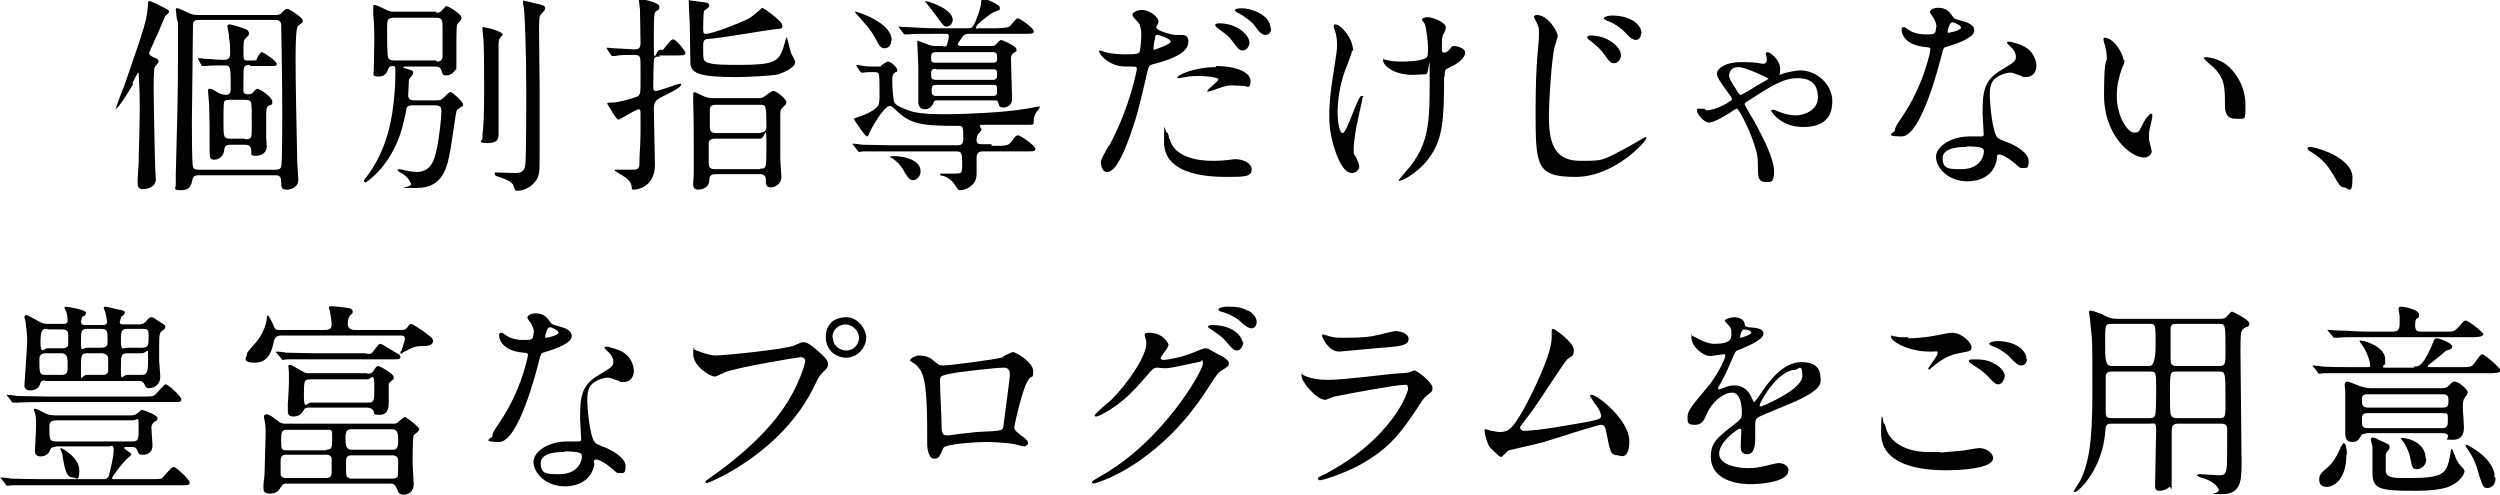 <?xml version="1.0" encoding="UTF-8"?>
<svg xmlns="http://www.w3.org/2000/svg" version="1.1" viewBox="0 0 450.8 89.2">
  <!-- Generator: Adobe Illustrator 28.7.1, SVG Export Plug-In . SVG Version: 1.2.0 Build 142)  -->
  <g>
    <g id="_レイヤー_1" data-name="レイヤー_1">
      <g>
        <path d="M24,15.2c-.9,1.5-2.7,4.4-3.1,4.4s0,0,0-.1,1.2-3.4,1.5-4c3.9-11.3,4.1-11.9,4.3-14.9,0-.3,0-.4.3-.4s2.6,1.2,3,1.4c.3.2.5.3.5.5s-.6.7-.7.8c-.3.6-1.5,3.6-1.8,4.1-.3.8-1.1,2.3-1.1,2.6s.4.6,1,.8c.6.2.7.5.7.7s-.6.8-.7,1c-.2.4-.2,3.4-.2,4.1s.2,12.5.3,14.5c0,.3.1,1.4.1,1.6,0,1.6-1.8,1.8-2.3,1.8-.9,0-1-.5-1-1.3s.2-2.9.2-3.4c0-2,.2-6.1.2-10s-.2-5.7-.2-6.1,0-.2-.2-.1c-.2.5-.8,1.4-.9,1.8ZM35.9,31.6c-.9,0-1.1.3-1.2.8-.2.9-.4,1.9-2,1.9s-1-.2-1-1.2,0-1.4,0-1.7c.2-7.5.4-14.1.4-21.9s0-5.1-.2-6c0-.3-.2-1.5-.2-1.8s.1-.2.3-.2c.4,0,2,.9,2.4,1,.6.2.9.2,1.4.2h13.8c.8,0,.9-.1,1.3-.5,0,0,.5-.6.9-.6s2.8,1.6,2.8,2.1,0,.3-.2.4c0,.1-.6.5-.7.6-.4.5-.4,4.8-.4,5.8,0,5.5.2,13.3.3,18.8,0,.5.2,2.6.2,3.1,0,1.3-1.2,1.8-2.1,1.8s-1-.3-1-1.5-.8-1.1-1.2-1.1h-13.6ZM49.6,30.6c.4,0,.9,0,1.1-.5.2-.5.2-8.9.2-9.7,0-6.2-.2-15.8-.2-16-.1-.8-.7-.8-1.1-.8h-13.6c-.6,0-1.1,0-1.2.7,0,.2-.2,16.4-.2,17.7s0,7.6.2,8.1c.2.5.6.5,1.1.5h13.8ZM45.1,11.7c-1.2,0-1.2.3-1.2,2.3v2.5c0,.2.2.5.8.5s.6-.1.9-.3c.2-.3.6-.7.8-.7.4,0,2.7,1.5,2.7,2.3s0,.4-.7.8c-.4.3-.4.5-.4,2.6s0,2.3,0,3.2c0,.2.1,1.2.1,1.5,0,1.1-.9,1.7-2,1.7s-.7-.4-.8-1.1c-.1-.8-.6-.9-1.2-.9h-2.5c-1.1,0-1.1.5-1.2,1.1-.2,1.5-1.6,1.6-1.7,1.6-.9,0-.9-.4-.9-1.7,0-2.4,0-6.2-.1-8.4,0-.4-.2-2.1-.2-2.3s0-.4.3-.4.4,0,1.5.7c.3.2.9.4,1.5.4s.8-.5.8-.9c0-4.1,0-4.4-1-4.4-1.8,0-2.8,0-3.5.1,0,0-.5,0-.6,0-.1,0-.2,0-.2-.2l-.5-.9q-.1-.2-.1-.3c0,0,0,0,0,0,.2,0,.8,0,1,.1.9,0,2.8.2,3.6.2s1.2-.3,1.2-1.1,0-2-.2-2.9c0-.9-.3-1.8-.3-2.1s.4-.3.5-.3,2.3.6,2.6.8c.3,0,.8.4.8.8s-.3.6-.6.9c-.4.4-.4.6-.4,2.4s0,1.6,1.3,1.6.9,0,1.1-.3c.1-.2.6-1.2.9-1.2s2.7,1.6,2.7,2.1-.5.4-1.4.4h-3.4ZM44.2,25.1c1.2,0,1.2-.2,1.2-2.2s0-3.9-.1-4.3c-.1-.6-.7-.6-1.2-.6h-2.6c-.4,0-1,0-1.1.4-.1.4-.1,2-.1,3.6,0,2.7,0,3,1.2,3h2.6Z"/>
        <path d="M78.6,2.3c.3,0,.7,0,1-.3.3-.4.8-.9.9-.9.4,0,2.7,1.5,2.7,2s0,.2,0,.3c0,.2-.6.8-.7.9-.2.4-.2.9-.2,5.3s0,2.6-.2,3c-.2.4-.8,1-1.6,1s-.7-.4-.9-.9c-.2-.6-.7-.7-1.1-.7h-5.5c0,0-.3,0-.3.1s.2.2.3.2c1.3.4,1.5.4,1.5.8s-.2.5-.6,1c-.2.2-.2.6-.2,1.1s-.1,1.7-.1,2c0,.9.8.9,1.2.9h3.8c.7,0,.9,0,1.5-.6.9-.9,1-.9,1.2-.9s2.2,1.7,2.2,2.2,0,.3-.2.4c-.1,0-.8.6-.9.6-.2.2-.9,5.7-1.1,6.7-.6,3.6-1.3,7.4-6.2,7.4s-.6,0-1-.8c-.4-.8-.6-1.2-1.7-1.9-.2,0-.7-.4-.7-.5s0-.2.3-.2.8.2,1,.2c.7.2,1.7.3,2.2.3,2.7,0,3.2-2.6,3.5-3.9.5-2,.9-6.1.9-7s-.3-1.1-1.2-1.1h-4c-.4,0-.9,0-1.1.5,0,.2-.3,1.7-.4,2-1.7,8.2-6.9,11.4-7,11.4s-.3-.2-.3-.3.3-.5.4-.6c1.3-1.6,2.5-3.8,3.3-6,1.9-5,2-11.4,2-12.7s0-1.4-.5-1.4-.6.2-.8.5c-.2.5-.4,1.4-1.7,1.4s-.9-.4-.9-1.2.1-4.4.1-5.3,0-3.1-.2-4.7c0-.2,0-1,0-1.2,0-.3,0-.5.2-.5.4,0,1.3.5,1.4.5,1.2.6,1.3.7,2.1.7h7.7ZM78.7,11.1c.4,0,1,0,1.1-.8,0-.5,0-4.3,0-5.1,0-1.5,0-2-1.1-2h-7.7c-1.2,0-1.2.5-1.2,2.1s0,4.7.2,5.1c.2.5.8.5,1.1.5h7.6ZM90.7,6c0,.2,0,.3-.5.8-.2.3-.3.5-.3,1.2v16c0,.9,0,1.8-2,1.8s-.9-.5-.9-.8,0-1.3.1-1.5c.2-2.6.2-5.8.2-7.3,0-3.4,0-8.9-.2-9.8,0-.2-.1-1-.1-1.2s0-.3,0-.3c.2-.1,3.6.7,3.6,1.3ZM97,.7c1.1.3,1.3.4,1.3.8s-.4.7-.5.8c-.5.5-.6.5-.6,3s.1,8.7.1,10.1,0,6.9,0,8.1c0,.8,0,4.4,0,5.1,0,2.6,0,3.4-1.2,4.6-1.2,1.1-2.4,1.2-2.7,1.2-.6,0-.6-.2-.8-.9-.2-.8-2-1.4-2.9-1.7-.2,0-.5-.2-.5-.5s.3-.2.4-.2c.3,0,2.8.1,3.3.1,1.2,0,1.6-.4,1.8-1.3.2-.8.2-11.8.2-13.3,0-7.6-.3-14.1-.4-15,0-.2-.2-.9-.2-1.1s0-.3.1-.4c.1,0,2.1.5,2.5.6Z"/>
        <path d="M119,10.2c-.6,0-.8,0-1,.3-.2.3-.2,4.8-.2,5.1,0,.5,0,.8.5.8.6,0,3.9-1.3,4.3-1.3s.2,0,.2.2c0,.5-2.1,1.5-3.7,2.3-.7.4-1.2.7-1.2,2.1s.2,8.7.2,10c0,4.1-3.3,4.5-3.8,4.5s-.3-.2-.4-.6c-.2-1-.9-1.5-1.9-2.1,0,0-1.2-.7-1.2-.8,0-.1.3-.1.3-.1,1,0,2.9,0,3.1,0,.8,0,1.1-.3,1.1-1.1,0-1.8.2-3.4.2-5.7s0-3.1,0-3.5c0-.4-.1-.6-.3-.6-.5,0-3.5,1.9-3.7,1.9-.2,0-.8-.9-1.1-1.4,0-.1-.9-1.4-.9-1.5,0-.2.1-.2.9-.2,1.1,0,3.8-.8,4.3-1,.6-.2.8-.5.8-1.9s0-3.1,0-3.6c0-1.8,0-2.1-1.2-2.1s-2.6,0-3.4.2c0,0-.4,0-.5,0-.1,0-.2-.1-.3-.3l-.6-.9q-.1-.2-.1-.2c0,0,0-.1.1-.1s1,.1,1.1.1c.3,0,3.4.2,3.7.2.6,0,1.2,0,1.2-1.1s-.1-5.9-.1-6.1c0-.3-.2-1.4-.2-1.6s0-.3.2-.3,3.5.6,3.5,1.4-.6.7-.7.9c-.3.6-.3,1.2-.3,5.7s.3,1.2,1.1,1.2.5,0,1.1-.7c.9-1.1,1-1.2,1.3-1.2.5,0,2.2,2.1,2.2,2.4,0,.5-.3.5-1.7.5h-3.1ZM141.1,4.7c0,.5-.4.5-1.6.6-1.7.2-9.7,1.6-11.6,1.7-1.1,0-1.1.5-1.1,1.4,0,2.3,0,2.5.6,2.8.9.5,3.3.5,6.1.5,5.8,0,6.7-.6,7.5-2.4.2-.4.8-2.6.8-2.6.2,0,.7,2.6.9,3,.1.2.7,1.2.7,1.5,0,.9-1.8,1.8-3.1,2.2-1.1.3-6,.5-7.4.5-6.6,0-8.2-.6-8.4-2.4,0-.6-.1-3.9-.1-5.8s-.2-4.4-.2-5.3,0-.3.3-.3c.5,0,2.1.3,2.4.3.5,0,1,.2,1,.6s-.8.8-.9.9c-.2.3-.2,2.6-.2,3.1,0,.9,0,1.1.5,1.1,1.1,0,5.8-1.8,7.8-2.8.4-.2,2.3-1.8,2.3-1.9.3,0,3.6,2.4,3.6,3ZM129,31.4c-1,0-1.1.6-1.1,1.1,0,1.1-1,1.7-2,1.7s-.9-.9-.9-1.2.1-1.4.1-1.7c0-1.4,0-2.5,0-4.1,0-2.8,0-5.8-.1-8.6,0-.2,0-1.2,0-1.4s0-.6.2-.6,1.5.7,1.8.8c.5.2,1.1.3,1.6.3h8.2c.2,0,.5,0,.9-.2.3-.2,1.4-1.1,1.7-1.1.7,0,2.4,1.5,2.4,2s-.2.5-.6.9c-.6.6-.5.8-.5,2.6,0,4.3,0,5.7,0,6.7,0,.3.2,3.2.2,3.3,0,1.4-1.3,1.9-1.9,1.9-.9,0-.9-.7-.9-1.2s0-1.2-1.1-1.2h-8.1ZM137.1,23.9c.6,0,1.1-.2,1.1-1,0-4-.1-4-1.1-4h-8.1c-.6,0-.9.2-1,.7,0,0,0,3.1,0,3.4,0,.6.3,1,1.1,1h8.2ZM137.1,30.4c1.1,0,1.1,0,1.1-4.3s-.2-1.1-1.1-1.1h-8.2c-1,0-1.1.6-1.1.7v3.7c0,.5,0,1.1,1.1,1.1h8.2Z"/>
        <path d="M178.8,26.3c2.7,0,3,0,3.6-.8.7-.9.8-1.1,1.2-1.1s3.1,1.9,3.1,2.4-.2.5-2,.5h-7.5c-1.1,0-1.1.8-1.1,1.2s0,2.3,0,2.7c0,1-.2,1.7-1.1,2.4-.6.5-1.4.7-1.8.7s-.4,0-1.1-1.1c-.6-.9-1.6-1.4-2.1-1.5-.2,0-.5-.1-.5-.2,0-.2.2-.2.3-.2.3,0,1.8,0,2.2,0,1.3,0,1.5,0,1.5-1.3,0-2.3,0-2.7-1.1-2.7h-12c-3.3,0-4.4,0-4.7,0-.2,0-.7.1-.8.1s-.2-.1-.3-.3l-.7-.9c-.2-.2-.2-.2-.2-.2,0,0,0-.1.2-.1.3,0,1.4.2,1.7.2,1.8,0,3.4.1,5.2.1h11.9c.8,0,1-.4,1-1.1,0-2.1,0-2.4-.8-2.4-6.9,0-8.8-.3-11.5-3q-.6-.6-.9-.6c-1.2,0-3.6,4.5-3.7,4.8-.2.5-.2.7-.5.7s-2.3-3-2.3-3.1c0-.2.2-.2.7-.4,1.2-.3,3.2-1.3,3.6-2,.3-.4.3-1.4.3-2s0-3.5-.1-3.6c-.1-.5-.4-.5-1-.5s-1.2,0-1.8.1c0,0-.3,0-.3,0-.1,0-.2-.1-.3-.2l-.6-.9c0,0-.1-.2-.1-.3s0,0,0,0c.1,0,.7.1.8.1.9.2,1.6.2,2.9.2s.5,0,.8-.2c.2-.1,1-.7,1.2-.7.6,0,1.7,1.1,1.7,1.5s0,.3-.3.4c-.5.3-.6.6-.6,1.5s.1,3.5.4,4c.2.3.4.6,2,1.2,1.1.5,2.6.9,7,.9s11.3-.4,14.1-.9c.5,0,2.7-.5,2.9-.5s.2,0,.2.1c0,.2-.5.8-.6.9-.3.4-.5,1.1-.5,1.5,0,.8,0,.8-.9.8-3.3,0-7.3,0-8.1,0-.6,0-.7,0-.7.2s.3.6.3.7-.6.8-.7.9c-.1.2-.2.6-.2.9,0,.6.2.8.9.8h1.8ZM160.7,7.3c0,1.4-1.1,1.4-1.2,1.4-.7,0-1-.5-1.6-1.7-.9-1.7-1.9-2.7-3.4-4.4-.3-.3-.3-.4-.3-.5s0,0,.1,0c.2,0,6.5,1.9,6.5,5.2ZM166,30.9c0,1.1-.9,1.6-1.4,1.6s-.9-.5-1.4-1.3c-.8-1.6-1.8-2.3-2.2-2.6,0,0-.5-.2-.5-.3s0,0,.1-.1c.8-.2,5.4.1,5.4,2.7ZM170.1,8.4c.3,0,.6,0,.7-.4.1-.4.3-1.1.3-1.4,0-.5-.3-.5-.6-.5h-1.7c-3.3,0-4.4,0-4.8.1-.1,0-.7,0-.8,0s-.2,0-.3-.2l-.7-.9c0-.1-.2-.2-.2-.3s0,0,.1,0c.3,0,1.4.1,1.7.1,1.8.1,3.4.2,5.2.2h5.4c1,0,1.1,0,2.2-3.1.2-.7.3-1.2.3-1.4,0-.5.1-.8.5-.8s2.9,1,2.9,1.6-.1.3-1.1.8c-.5.2-3.2,2.2-3.2,2.7s.2.2.5.2h2.4c.8,0,2.7,0,3.1-.3.3-.2,1.2-1.5,1.5-1.5.5,0,2.9,1.8,2.9,2.3s-.2.5-2,.5h-9.7c-.3,0-.7,0-1,.4-.2.2-1,1.3-1,1.5s.2.3.7.3h5.4c.3,0,.5,0,.7-.2.2-.2.8-.9,1-.9s2.8,1.1,2.8,1.7-.1.3-.6.7c-.3.3-.4.5-.4,1,0,1.1.2,6.2.2,7.2,0,1.5-1.4,1.6-1.5,1.6-.5,0-.9-.2-.9-.6-.2-.7-.3-.7-.9-.7h-10.1c-.5,0-.6,0-.8.5-.3.7-.8,1.1-1.6,1.1s-1.1-.7-1.1-1.2v-6.5c0-.7-.2-3.9-.2-4.4s0-.2.2-.2,1.6.6,1.9.7c.3.1.7.2,1.1.2h1.5ZM171.8,3.5c0,.8-.6,1.3-1.1,1.3s-.6-.2-2-2.1c-.2-.3-.9-1.2-1.7-2.2-.2-.2-.2-.3-.2-.3s0,0,.1,0c.9.1,4.9,1.5,4.9,3.4ZM179,11.3c.8,0,.8-.3.8-.9s0-1-.8-1h-10.2c-.8,0-.9.3-.9,1s0,.9.9.9h10.2ZM168.8,12.4c-.9,0-.9.4-.9,1s0,1,.9,1h10.2c.8,0,.8-.4.8-1.2s-.5-.7-.8-.7h-10.2ZM179,17.3c.8,0,.8-.3.8-1.1s-.1-.9-.8-.9h-10.1c-.9,0-.9.4-.9,1s0,1,.9,1h10.1Z"/>
        <path d="M200,26.3c3.9-7.3,5-13.8,5-13.9,0-.4-.2-.4-1.4-.4s-2.1,0-3.4-.7c-1.2-.6-2-1.7-2-2s.1-.2.2-.2c.2,0,.7.3.9.3.6.2,2.1.4,3.4.4s2.4,0,2.7-.3c.3-.3.4-2.8.4-3.1s0-1.6-.5-2.3c-.2-.2-1.1-1.1-1.1-1.4,0-.4.7-.9,1.7-.9,1.7,0,3,1.5,3,2s-.4.9-.4,1.1c0,.7,3,1.4,3.4,1.4s1,0,1.2,0c.3,0,1.2,0,1.2,1.2,0,2.1-3.2,3.2-5.7,3.9-1.3.3-1.4.4-1.6,1.1-1.9,8.2-2,8.3-2.8,10.7-2.6,7.8-4,7.8-4.7,7.8s-1-1.2-1-1.7.2-.8,1.4-3ZM208,9c.2,0,3.1-1,3.1-1.5s-2-1.2-2.4-1.2-.3,0-.4.5c-.2.8-.2.9-.3,1.8,0,.3,0,.5.2.5ZM210.9,25c.8,3.3,4.9,4,7.7,4s3.5-.3,4.1-.3c1.3,0,3,.6,3,1.9s-1.4,1.3-4.6,1.3c-6.1,0-11.2-1.5-11.2-6.3s.2-1.7.5-1.7.4.9.4,1.1ZM219.2,11.9c3.6,0,6.3,1.1,6.3,2.7s-.8.9-1.1.9-1.8-.1-2.1-.1c-.7,0-1.2,0-2.8.6-.9.3-1.3.5-1.6.5s-.2,0-.2-.1c0-.3,2-1.7,2-2.1s-2.7-.6-3.2-.6c-.8,0-1.8,0-2.7.2-.2,0-1.1.2-1.2.2s-.3,0-.3,0c-.3-.5,3-2,7-2ZM225.3,7.7c0,.6-.5,1.4-1.2,1.4s-.8-.3-1.9-1.7c-.6-.9-1-1.1-2.6-2.3-.2-.1-.5-.5-.5-.6s.3-.3.7-.3c3.4,0,5.5,2.2,5.5,3.5ZM229.2,5.2c0,.5-.3,1.1-1,1.1s-1.3-.7-1.9-1.6c-.5-.7-1.9-1.8-3.1-2.4-.4-.2-.5-.3-.5-.5,0-.3.9-.3,1.4-.3,1.3,0,5,1.1,5,3.6Z"/>
        <path d="M243.8,9.1c0,.6-1.2,3.4-1.4,4-.8,2.4-1.2,5-1.2,7.1s.4,3.8.9,3.8c.8,0,2.7-6.7,3.4-6.7s.2.2.2.3c0,.3-.8,3.6-.9,4.3-.2.7-.7,3.5-.7,4.9s0,.8.5,1.7c0,.2.5,1,.5,1.5s-.5,1.2-1.3,1.2c-1.4,0-2.4-2.1-3.1-4.2-1-3-1-5.2-1-6.3s0-3.1.9-8.5c.4-2.6.5-3.3.5-4.1s-.1-1.8-.4-2.6-.2-.6-.2-.8,0-.3.3-.3c1,0,3.2,2.5,3.2,4.8ZM260.4,13.9c0,7.8-.3,10.9-2.3,14-2,3.1-5.2,4.7-5.7,4.7s-.2,0-.2-.1,1.8-2.1,2.1-2.5c3.3-4.3,3.5-7.9,3.5-15.1s0-1.5-.7-1.5-2,.1-2.3.1c-3.7,0-5.4-1.8-5.4-2.6s0-.2.1-.2c.2,0,.6.2.9.2.9.2,1.9.2,2.4.2s3.4,0,4.4-.7c.2-.2.3-.3.3-1.6s-.3-3.8-.6-4.5c0-.1-.5-.6-.5-.8,0-.2.5-.4,1-.4,1.1,0,3.3,1,3.3,1.8s-.6,1.4-.6,1.7c-.1.6-.1,1.4-.1,2s0,.9.4.9.8-.4,1-.6c.4-.5.4-.6.8-.6s2,.3,2,1.2-1.3,1.9-2.1,2.3c-1.2.6-1.4.7-1.5.9-.1.2-.1.9-.1,1Z"/>
        <path d="M280.9,6.5c0,.3-.6,1.8-.6,2.1-.5,2-1,9.3-1,12.5,0,5.5,1.5,7.9,5.7,7.9s3.8,0,8.2-2.3c.6-.3,3.4-2,3.5-2s.2.2.2.2c0,.5-5.7,7-12.8,7s-7.2-2-7.2-11.8.6-11.7.6-13.6,0-1.4-.4-2.4c0,0-.5-1-.5-1,0-.3.3-.4.5-.4,2.1,0,3.8,3.1,3.8,3.8ZM292.3,10c0,.5-.5,1.4-1.2,1.4s-.9-.3-1.9-1.7c-.6-.8-1.1-1.3-2.5-2.4-.2-.1-.5-.4-.5-.6s.3-.3.7-.3c2.9,0,5.4,2,5.4,3.6ZM295.9,6.1c0,.5-.3,1.1-.9,1.1s-1.2-.5-2-1.4c-.6-.7-2.1-1.7-3.3-2.1-.4-.2-.5-.3-.5-.4,0-.3,1-.5,1.4-.5,3.7,0,5.4,1.8,5.4,3.2Z"/>
        <path d="M307.7,19.9c1.8,0,4.6-1.7,4.6-2s-.2-.5-.5-.9c-2-2.8-2.2-3.1-2.2-3.8s1.3-2,4.4-2,3.4.3,3.9.3.7-.3.7-.8-.2-.9-.2-1c0-.2.2-.3.3-.3.5,0,2.3,1.4,2.3,3s-.2.8-.2.9,0,.2,0,.2c.1,0,.8-.2.9-.3.9-.2,2-.5,2.9-.5,3.1,0,5.8,2.6,5.8,5.5s-1.4,4.7-5.3,4.7-5.7-2.7-5.7-2.9,0-.2.3-.2.2,0,1.2.4c.8.3,1.8.6,3,.6s3.9-.8,3.9-3.2-1.2-3.5-3.7-3.5-4.6,1.3-9.2,4.3c-.1,0-.3.2-.3.4s1.5,2.7,1.8,3.2c1.5,2.8,3.5,6.6,3.5,8.9s-.8,1.9-1.5,1.9-1.4-.1-1.4-1.9c0-2.9-.1-3.2-1-5.8-.9-2.5-2.5-5.5-2.8-5.5s-1.3.8-1.5.9c-.1,0-2.5,1.6-3.5,1.6s-2.2-1.6-2.2-2.1.2-.4.4-.4.5,0,.9,0ZM313.5,12.1c-1.7,0-1.7,1.4-1.7,1.5,0,.5.1.7,1.3,2.6.5.8.6.9.8.9s2.4-1.3,2.8-1.6c.3-.2,2.2-1.2,2.2-1.3s-4.1-2.1-5.4-2.1Z"/>
        <path d="M349.2,5c0-.6-.2-1.1-.5-1.7-.1-.2-.7-.9-.7-1.1,0-.5.8-.8,1.5-.8,1.5,0,2.1.8,2.7,1.7.2.3.6.4,1.7.7.7.2,2.1.6,2.1,1.7s-2.1,2.1-5.2,3c-.3.1-.4.2-.7,1.5-.5,1.9-3.7,14.6-7.2,14.6s-1.2-.7-1.2-1.1.1-.7,1.2-2.3c4.1-6,5.2-12.1,5.2-12.3,0-.3-.3-.4-.8-.4-4.4-.4-4.4-3-4.4-3.1,0-.2,0-.5.3-.5s.3,0,1,.5c.4.3,1.5.8,2.9.8s1.4,0,1.7-.2.3-.8.3-1.2ZM360.1,28.6c-.5,3.3-3.4,4.1-5.3,4.1-3.6,0-5.7-2.5-5.7-4.4s2.7-3.7,6.1-3.7,1.7,0,2,0,.5,0,.5-.4c0-.6-.2-3.1-.2-3.6,0-4.1.2-6.1,3.4-8,2.3-1.4,2.6-1.5,2.6-2.4s-.8-1.7-1.1-1.9c-.3-.3-.5-.5-.5-.6s.1-.2.3-.2c.3,0,1.4.3,2.2.6,2.6,1,2.8,3.3,2.8,3.8,0,1.4-1,2-1.8,2s-.5,0-.9-.2c-1.4-.5-1.6-.6-2-.6-.9,0-2.1.5-2.8,1.1-.9.8-.9,2.2-.9,3.1s.4,6.8,1.5,7.6c.3.3,2.1.9,2.5,1.1.8.4,3,1.6,3,3s-.3,1.3-1,1.3-.6-.1-1.2-.6c-1-.9-2.8-2.1-3.3-1.8-.2,0-.2.2-.2.6ZM354.6,26.5c-.9,0-4.3,0-4.3,2s1.1,2,3.4,2c3.7,0,4.2-2.9,4-3.5-.2-.6-2.2-.6-3.1-.6ZM353.6,4.9c0-.3-1.3-.9-1.5-.9-.6,0-.9,1.5-.9,1.7s0,.2,0,.2c.1.1,2.4-.4,2.4-.9Z"/>
        <path d="M383.1,10.9c0,.3,0,.4-.5,1.5-.5,1.5-.9,2.9-.9,4.9,0,3.8,2,6.6,3.1,6.6s.8-.2,1.9-2.1c.2-.4.9-1.3,1.2-1.3s.2.2.2.3,0,.6-.1.8c-.4,1.7-.5,2.1-.5,2.9s.1,1.1.2,1.5c.1.4.3,1.1.3,1.2,0,.8-.8,1.2-1.4,1.2-2.4,0-7.2-4-7.2-11.2s.5-5.7.5-6.7-.2-1.8-.3-2.2c-.3-.9-.3-1.1-.3-1.3s.2-.2.2-.2c1.7,0,3.4,3,3.4,4ZM401.5,11.7c1.9,1.5,3.4,4.2,3.4,7.2s0,2.5-1.9,2.5-1.8-2-1.8-2.5c0-3.1,0-4.7-2-6.7-.3-.3-1.8-1.5-1.8-1.7s.2-.2.3-.2,2.2.1,3.8,1.4Z"/>
        <path d="M422.8,33.8c-.8,0-.9-.3-2.2-2.5-.8-1.3-1.7-2.6-4-4-.1,0-.5-.3-.5-.5s.1-.3.4-.3c1.3,0,7.7,2,7.7,5.5s-.8,1.8-1.5,1.8Z"/>
        <path d="M9.9,80.6c-.5,0-.8.2-.9.6-.2.7-.9,1.1-1.7,1.1s-1-.5-1-1,.2-3.7.2-4.4c0-1.1,0-2-.2-2.4,0-.1-.2-.5-.2-.6,0-.1,0-.2.2-.2.3,0,1.6.7,2,.9.3.2,1.1.3,1.7.3h13.5c.4,0,.8,0,1.3-.4.1,0,.6-.6.8-.6s2.8.9,2.8,1.5-.3.4-.6.7c-.4.4-.5.6-.5,1s.2,2.9.2,3.2c0,1.3-.9,1.7-1.7,1.7s-.8-.2-1.1-.9c-.1-.3-.4-.5-.8-.5h-1.1c-.3,0-.4,0-.4.2s1.3.9,1.3,1.1-.8.8-.9.9c-.6.6-2.6,3.1-2.6,3.4s.4.2.6.2h6.3c.8,0,1.7,0,2-.1.4-.2,1.7-2.1,2.2-2.1s2.9,2.3,2.9,2.8-.2.5-1.7.5H6.8c-1.1,0-2.9,0-4.4,0-.2,0-1.1.1-1.1.1-.1,0-.2-.1-.3-.3l-.7-.9c-.2-.2-.2-.2-.2-.2,0,0,0-.1.1-.1.3,0,1.4.1,1.7.2,1.1,0,3.1.1,5.2.1h11.6c.5,0,.7-.2.9-.5.3-1.2.9-3.5.9-4.7s-.5-.7-.9-.7h-9.5ZM25.9,71.5c1.2,0,1.6,0,1.9-.2.4-.2,1.7-2,2.1-2s2.8,2.2,2.8,2.7-.3.5-1.4.5H8c-.9,0-3.5,0-4.8.1-.1,0-.7,0-.8,0s-.2,0-.3-.2l-.7-.9c-.2-.2-.2-.2-.2-.3s0,0,.1,0c.3,0,1.4.1,1.7.2,1.7,0,3.4.1,5.2.1h17.8ZM8.1,68.6c-.5,0-.8.2-.8.4-.2,1-1,1.4-1.9,1.4s-1-.7-1-.9.5-6.9.5-8.1-.2-2.6-.3-3.4c0-.2-.2-.6-.2-.8s.2-.4.3-.4c.3,0,1.8.9,2.2,1.1.8.5,1.3.5,1.7.5h3c.3,0,.6-.2.6-.5s0-.8-.2-1.5c0-.2-.4-.8-.4-.9s.2-.2.3-.2,3.6.5,3.6,1.1-.6.6-.7.8c-.1.3-.2.7-.2.9,0,.2.2.5.5.5h3.6c.5,0,.6-.4.6-.5,0-.3-.2-1.4-.3-1.8,0-.1-.3-.6-.3-.8s.2-.2.3-.2c.2,0,1.5.3,1.8.4,1.5.3,1.7.3,1.7.7s-.6.6-.7.8c0,.3-.2.7-.2.9s.1.4.5.4h3c.5,0,.9-.2,1.2-.5.5-.6.6-.8,1-.8s.8.4,1,.5c1.4.9,1.5.9,1.5,1.2s0,.4-.5.7c-.5.4-.6.5-.6,2.7s0,1.6,0,2.7c0,.4.2,2.4.2,2.9,0,2-1.9,2.1-2,2.1-.5,0-.6-.1-.9-.8-.2-.3-.4-.5-.8-.5H8.1ZM8.3,63.7c-1.1,0-1.2.6-1.2,1.1,0,2.5,0,2.8,1.2,2.8h2.8c1.1,0,1.1-.6,1.1-1.8s0-2.1-1.2-2.1h-2.8ZM8.6,59.3c-.9,0-1.3,0-1.3,2.4s.7,1.1,1.2,1.1h2.7c.9,0,1.1-.4,1.1-.7,0-.3,0-1.6,0-1.8,0-.9-.8-.9-1.2-.9h-2.6ZM10.1,75.8c-.9,0-1.2.4-1.2,1.1,0,2.3,0,2.7,1.2,2.7h13.7c1.2,0,1.2-.4,1.2-2.6s0-1.2-1.2-1.2h-13.7ZM13.2,86.1c-1.3,0-1.5-1.6-1.9-3.7,0-.5-.1-.8-.4-1.3,0,0,0-.2,0-.2,0,0,0-.1.1-.1.2,0,3.3,1.7,3.3,4s-.6,1.3-1.1,1.3ZM15.8,63.7c-1.2,0-1.2.3-1.2,3s0,.9,1.1.9h2.8c.3,0,.8,0,1-.6,0-.1,0-2.1,0-2.4,0-.6-.6-.9-1.2-.9h-2.6ZM15.8,59.3c-1.2,0-1.2.4-1.2,2.4s.2,1,1.2,1h2.4c1.2,0,1.2-.5,1.2-1.3,0-1.7,0-2.1-1.2-2.1h-2.4ZM23,63.7c-1.2,0-1.2.4-1.2,2.9s.2,1,1.2,1h2.4c1.1,0,1.3-.3,1.3-2.9s0-1-1.2-1h-2.5ZM23,59.3c-1.2,0-1.2.5-1.2,2.3s.5,1.1,1.2,1.1h2.6c1.2,0,1.2-.6,1.2-1.9s0-1.5-1.2-1.5h-2.6Z"/>
        <path d="M72.2,59.5c.6,0,.9,0,1.2-.4.2-.3.5-.7.7-.7.3,0,1.9,1.1,2.2,1.3.6.5,1.8,1.2,1.8,1.7,0,1-1.2,1-2,1s-1.6.1-2.9.9c-.2,0-.9.5-.9.5,0,0-.1,0-.1-.2s.1-.3.2-.4c.5-1.6.6-1.7.6-2.2s-.5-.5-.7-.5h-21.7q-1.1,0-1.3,1.4c-.2.9-.7,3.5-3.3,3.5s-1.5-1.1-1.5-1.3c0-.6.2-.7,1.6-2.3.3-.3,1.7-2.1,2-4.2,0-.6,0-.7.2-.7.2,0,.8,1.3.9,1.5.4,1.1.5,1.1,1.5,1.1h7.9c1.1,0,1.2-.5,1.2-1.1s-.2-1.5-.3-2.2c0-.1-.2-.6-.2-.7,0-.2.2-.3.5-.3s3.1.3,3.2.4c.2,0,.6.2.6.6s-.1.3-.4.6c-.3.3-.5.8-.5,1.6s.6,1.1,1.3,1.1h8.4ZM70.7,76.4c.6,0,.8,0,1.2-.4,0,0,.9-.8,1.1-.8.3,0,2.6,1.8,2.6,2.2s-.9.9-1,1.1c-.2.3-.2,4.4-.2,4.9s.2,3.5.2,3.9c0,1.3-.9,1.9-1.8,1.9s-1-.5-1.3-1.2c-.3-.8-.7-.8-1.4-.8h-18.4c-.4,0-.7,0-1.1.7-.3.5-.7,1.1-1.9,1.1s-1.2-.5-1.2-1.3.2-1.8.2-2.1c0-1.2.2-6.2.2-7.8s-.3-2.3-.3-2.6.1-.5.5-.5,1.4.7,1.7,1c.9.7,1.2.7,1.8.7h19.1ZM66.1,63.8c.6,0,.8,0,.9-.1.3-.2,1.2-1.7,1.5-1.7s.3,0,3.4,1.9c.1,0,.3.2.3.5,0,.4-.2.4-2,.4h-13.7c-3.3,0-4.4,0-4.7,0-.2,0-.7.1-.8.1s-.2-.1-.3-.3l-.8-.9c-.1-.2-.2-.2-.2-.2,0,0,0-.1.2-.1.3,0,1.4.1,1.7.2,1.8,0,3.4.1,5.2.1h9.3ZM58.8,81.1c1.1,0,1.1-.5,1.1-2.1s0-1.5-1.1-1.5h-7c-1.1,0-1.1.5-1.1,2s0,1.7,1.1,1.7h7ZM58.9,86.2c.7,0,.9-.5.9-1s0-2.4,0-2.6c0-.1-.2-.6-.9-.6h-7.4c-.7,0-.9.5-.9,1s0,2.5,0,2.6c0,.1.2.6.9.6h7.4ZM66.2,67.4c.5,0,.8,0,1.2-.6.3-.5.5-.8.8-.8s2.8,1.4,2.8,2-.2.4-.3.6c-.4.3-.6.5-.6.7,0,.2,0,3.1,0,3.1,0,.8,0,2.4-1.6,2.4s-.8-.3-1.2-.8c-.4-.5-.8-.5-1.4-.5h-10.2c-.5,0-.7,0-1.1.7-.5.8-1.2.9-1.7.9-1,0-1-.6-1-1.1s0-.5,0-1.1c.1-1.5.2-3.2.2-3.9s0-1.1,0-1.8c0-.2-.1-.9-.1-1.1s0-.3.3-.3.5.2,2.3,1.2c.5.3.7.3,1.3.3h10.4ZM56,68.4c-1.2,0-1.2.3-1.2,3s.6,1.2,1.2,1.2h10.3c1.2,0,1.2-.3,1.2-3s-.6-1.2-1.2-1.2h-10.3ZM70.7,81.1c.5,0,1.1,0,1.1-1.4s0-2.3-1.1-2.3h-7.3c-.6,0-1.1.1-1.1,1.4s0,2.3,1.1,2.3h7.3ZM63.4,82.1c-1,0-1,.5-1,1.5,0,2,0,2.2.2,2.4.3.3.6.3.8.3h7.4c.7,0,.9-.3.9-.4.1-.2.1-2.5.1-2.9,0-.6-.5-.9-1-.9h-7.4Z"/>
        <path d="M96.3,60.1c0-.6-.2-1.1-.5-1.7-.1-.2-.7-.9-.7-1.1,0-.5.8-.8,1.5-.8,1.5,0,2.1.8,2.7,1.7.2.3.6.4,1.7.7.7.2,2.1.6,2.1,1.7s-2.1,2.1-5.2,3c-.3.1-.4.2-.7,1.5-.5,1.9-3.7,14.6-7.2,14.6s-1.2-.7-1.2-1.1.1-.7,1.2-2.3c4.1-6,5.2-12.1,5.2-12.3,0-.3-.3-.4-.8-.4-4.4-.4-4.4-3-4.4-3.1,0-.2,0-.5.3-.5s.3,0,1,.5c.4.3,1.5.8,2.9.8s1.4,0,1.7-.2c.3-.2.3-.8.3-1.2ZM107.2,83.6c-.5,3.3-3.4,4.1-5.3,4.1-3.6,0-5.7-2.5-5.7-4.4s2.7-3.7,6.1-3.7,1.7,0,2,0,.5,0,.5-.4c0-.6-.2-3.1-.2-3.6,0-4.1.2-6.1,3.4-8,2.3-1.4,2.6-1.5,2.6-2.4s-.8-1.7-1.1-1.9c-.3-.3-.5-.5-.5-.6s.1-.2.3-.2c.3,0,1.4.3,2.2.6,2.6,1,2.8,3.3,2.8,3.8,0,1.4-1,2-1.8,2s-.5,0-.9-.2c-1.4-.5-1.6-.6-2-.6-.9,0-2.1.5-2.8,1.1-.9.8-.9,2.2-.9,3.1s.4,6.8,1.5,7.6c.3.3,2.1.9,2.4,1.1.8.4,3,1.6,3,3s-.3,1.3-1,1.3-.6-.1-1.2-.6c-1-.9-2.8-2.1-3.3-1.8-.2,0-.2.2-.2.6ZM101.8,81.5c-.9,0-4.3,0-4.3,2s1.1,2,3.4,2c3.7,0,4.2-2.9,4-3.5-.2-.6-2.2-.6-3.1-.6ZM100.7,59.9c0-.3-1.3-.9-1.5-.9-.6,0-.9,1.5-.9,1.7s0,.2,0,.2c.1.1,2.4-.4,2.4-.9Z"/>
        <path d="M125.9,63.3c.7.3,2.2.8,3.1.8,1.5,0,12.6-1.1,14.2-1.8,1.2-.5,1.3-.6,1.6-.6.8,0,1.4.5,2.6,1.5,1.7,1.5,1.9,1.9,1.9,2.5s-.2.7-.9,1.4c-.6.6-.8.9-1.5,2.4-5.9,12.3-19.1,17.6-19.4,17.6s-.3-.2-.3-.2c0-.2.1-.2.5-.5,6.6-4.6,11.9-9.6,14.9-14.9,1.8-3.2,2.6-6,2.6-6.4,0-.6-.6-.7-.8-.7-.4,0-11.3,1.8-13.6,2.7-.3.1-1.6.8-1.9.8-.9,0-3.9-1.9-3.9-4s.1-.8.3-.8.4.2.5.2ZM156.2,60.8c0,2-1.7,3.7-3.6,3.7s-3.7-1.4-3.7-3.7,1.5-3.6,3.7-3.6,3.6,2.3,3.6,3.6ZM150.2,60.9c0,1.6,1.4,2.3,2.4,2.3,1.6,0,2.3-1.4,2.3-2.3,0-1.4-1.4-2.4-2.4-2.4s-2.4.7-2.4,2.4Z"/>
        <path d="M181,64.2c1.3-.6,1.4-.7,1.7-.7.5,0,3.6,1.8,3.6,3.4s-.2.6-.8,1.5c-1.1,1.4-2.6,8.3-2.6,8.7s.2.7,2,2c.2.2.5.5.5.8s-.5.6-.7.6c-.3,0-2-.5-2.3-.5-1.5-.2-3.5-.3-4.7-.3s-7.3.3-7.6,1.1c-.7,1.6-.8,1.9-1.7,1.9s-1.2-1.8-1.2-2.3c0-6.6,0-12.2-1.4-13.9-.6-.8-.7-.8-1.5-1.3-.1,0-.2-.2-.2-.2,0-.4,1.1-.9,1.6-.9,1.5,0,2.3.6,2.6.9,1,.8,1,.9,1.9.9s9.7-1.1,10.7-1.5ZM173,67.1c-3.5.6-3.5.6-3.5,1.7s.3,7,.3,8.4.7,1.3,1.1,1.3,1.6-.2,2.4-.3c.5,0,1.7-.2,2.8-.3,4.2-.2,4.6-.2,4.8-.8,0-.1,1.2-9,1.2-9.4s0-1.4-1-1.4c-1.8,0-7.2.7-8.1.8Z"/>
        <path d="M206.4,60.4c0-.4.5-.4.8-.4,2.6,0,3.5,2,3.5,2.1,0,.5-.4.9-1.1,1.9-.2.3-.3.4-.3.6,0,.3.5.3.6.3.4,0,3.2-.4,5.7-1.5.5-.2,1.4-.6,1.8-.6s.5.1,2.1,1c.2.1,1.2.6,1.4.8.4.3.7.6.7.9,0,.5-.3.7-1.5,1.4-.4.3-.6.5-1.9,2.5-1.9,3-6,9.2-13.5,14.2-4.1,2.7-7.3,3.6-7.5,3.6s-.3-.2-.3-.3.1-.2,1.3-.9c11.5-6.3,18.7-19.2,18.7-20.4s-.3-.4-.4-.4-5.3,1.2-6.2,1.2-1.2-.1-1.5-.1c-.7,0-.8,0-2.4,1.9-2.3,2.6-3.2,3.5-5.1,4.9-1.5,1.1-3.2,2-3.6,2s-.3-.1-.3-.2c0-.3,2.5-2.4,3-2.8,3.1-3.1,6.6-8.3,6.3-10.5,0-.2-.3-1-.3-1.2ZM224.2,61.7c0,.6-.5,1.5-1.1,1.5s-.8-.2-2-1.6c-.8-.9-1.1-1.1-2.7-2.2-.2-.1-.6-.4-.6-.5s.3-.3.6-.3c4.8,0,5.7,2.8,5.7,3.2ZM225.1,56c1.5.9,1.5,1.8,1.5,2.1,0,.6-.4,1.1-.9,1.1s-1.2-.4-2-1.2c-.6-.6-2.2-1.5-3.5-1.8-.4-.1-.5-.3-.5-.4,0-.3,1-.5,1.4-.5,1.5,0,2.7,0,4,.8Z"/>
        <path d="M239.1,85.4c11.8-6.3,14.8-14.5,14.8-15.3s-.3-.7-.8-.7c-1.3,0-10.7,1.7-12.4,2.1-.3,0-1.5.6-1.7.6-1.6,0-4.3-3.2-4.3-4.3s.1-.2.2-.2.6.3.7.3c.7.3,2.1.6,3.7.6,3.1,0,10.6-1,12-1.1,0,0,2.6-.2,2.6-.2.2,0,.9-.4,1.1-.4.6,0,3.3,2.2,3.3,3.1s-.2.7-1,1.4c-.6.5-1,1.1-2,2.7-3,4.5-5.3,7.3-10.6,10.1-3.4,1.7-6.3,2.5-6.7,2.5s-.3-.2-.3-.3,0-.2,0-.2c0,0,1.1-.6,1.4-.7ZM240,60.7c.6.2,1.5.2,2,.2,1.8,0,4.3,0,6-.4.6-.1,3.2-.8,3.7-.8s2.3.3,2.3,1.4-1.3,1.3-3.5,1.5c-.6,0-8.7.8-9,.8-2,0-3.1-2.6-3.1-2.8s0-.3.2-.3c.2,0,1.1.4,1.4.4Z"/>
        <path d="M274.5,77.7c1.2,0,3.7-.2,8.7-1.1,5.5-.9,5.5-1.1,5.5-1.6s-.3-1.2-1.1-2.2c-.3-.5-.9-1.3-.9-1.4s.1-.2.3-.2c1.1,0,6.8,4.6,6.8,8.3s-1.8,2.6-2.1,2.6c-1.3,0-1.4-.9-1.9-3.4-.3-1.8-.5-2.1-1.1-2.1s-8.7,2.6-10.3,3.1c-1,.3-6,1.4-6.3,1.5-.3.1-1.2,1.2-1.4,1.2s-.3,0-2-1.7c-.5-.5-1-2.6-1-3s0-.3.2-.3.9.3,1.1.3c.3,0,.9.2,1.4.2,1.6,0,2.3-.5,4.4-4.2,1.7-3.1,5-9.9,5-12.8s0-1.1,0-1.2,0-.4.3-.4,3.7,2.5,3.7,3.8-.4,1-1.2,1.7c-.6.6-4.9,7.3-5.9,8.7-.4.6-2.6,3.4-2.6,3.5,0,.4.2.6.5.6Z"/>
        <path d="M304.3,75.1c0-1.1,1.1-2.3,3.6-5.3,1.7-2,3.2-5.1,3.2-5.6s-.3-.3-.4-.3c-.4,0-1.9.3-2.3.3-1.4,0-3.4-1.8-3.4-3.3s0-.3.2-.3,1.2.6,1.4.7c.5.2,1.5.7,2.5.7,3.1,0,3.1-1,3.1-1.8s0-.8-.3-1.3c-.1-.2-.9-.9-.9-1.1s1-.6,1.7-.6,1.8.3,1.9,1.2c0,.5.2.6,1.7.7.3,0,1.7.2,1.7,1,0,1.2-2.8,2.3-4.5,3-.6.2-.6.3-1.4,2.2-.9,2.1-1.1,2.4-2,4.1-.2.3-.3.5-.3.6s0,.2.2.2.8-.3,1.2-.4c.4-.2.9-.3,1.5-.3s2.2,0,3.2,2.3c.3.6.3.7.4.7.1,0,1.4-1.7,1.5-2,1.2-1.7,3.7-5.2,7-5.2s3.5,1.8,3.5,3.4-3,3-5.3,4c-.9.4-5.2,2.1-5.9,2.5-.6.4-.6.8-.6,1.6s0,1.9,0,2.3c0,.6,0,2.8-1.4,2.8s-1.2-1.2-1.2-1.9.1-2.2.1-2.2c0-.2,0-.5-.3-.5s-3.7,2.3-3.7,4.5,3.8,2.6,4.9,2.6,1.7,0,2.4-.2c.5,0,2.9-.7,3.4-.7.8,0,1.8.4,1.8,1.3,0,2.3-5.8,2.5-6.7,2.5-4.8,0-7.3-2-7.3-4.9s1.4-3.6,5-6.5c.4-.3.6-.8.6-1.3,0-1.7-.3-3.8-1.8-3.8s-3.7,1.7-4.6,4c-.4.9-.8,1.8-2,1.8s-1.4-.2-1.4-1.2ZM313.9,60.9c0,0,1.9-.5,1.9-.9s-.9-.6-1.3-.6c-.5,0-.7,1.1-.7,1.2s0,.3,0,.3ZM317.3,73.1c0,0,0,.2.2.2s7.5-3,7.5-5.5-.8-1.1-1.3-1.1c-3.1,0-6.4,5.8-6.4,6.4Z"/>
        <path d="M349.8,81.6c.5,0,2-.2,3.6-.3.6,0,3-.5,3.5-.5,1.3,0,2.5.9,2.5,1.8,0,2-6.4,2.2-8.5,2.2-5.1,0-11.7-1.1-11.7-6.7s.4-1.7.5-1.7.2,0,.4.9c.9,3,4.5,4.2,7.4,4.2s1.9,0,2.3,0ZM344,61c2.9,0,5.6-.6,6.1-.7,1.4-.3,1.7-.3,1.9-.3,1.8,0,3.5,1.8,3.5,2.6s-.3.7-2.8,1.2c-1.9.5-3.2,1.5-4.4,2.5-.3.3-.3.3-.5.3s-.1,0-.1-.1c0-.3,1.7-2.3,1.7-2.8s-.1-.3-1.3-.3c-4.4,0-7.1-2-7.1-2.6s.2-.2.3-.2c.1,0,.2,0,1.2.2.6,0,1.3,0,1.7,0ZM359.9,65.7c1.1.7,1.6,1.6,1.6,2.1s-.5,1.5-1.1,1.5-.8-.2-2-1.5c-.8-.8-1.1-1-2.8-2.1-.2-.2-.6-.4-.6-.6s.3-.3.6-.3c1.6,0,2.8,0,4.2.9ZM365.5,64.8c0,.4-.3,1.1-1,1.1s-1.2-.6-2-1.4c-.5-.6-2-1.7-3.3-2.1-.4-.2-.5-.3-.5-.4,0-.3.8-.5,1.4-.5,3.4,0,5.3,1.7,5.3,3.2Z"/>
        <path d="M380.8,76.4c-1.1,0-1.1.3-1.2,1.7-.6,6.6-4.8,10.6-5.4,10.6s-.2-.1-.2-.2.9-1.5,1.1-1.8c1.5-3.2,2.2-6.5,2.2-15.9s0-9.2-.3-11.9c0-.4-.3-2.6-.3-2.6,0-.2,0-.3.3-.3.4,0,1.5.5,1.9.6,1.3.7,1.8.9,3,.9h18.4c.8,0,1.1-.2,1.3-.5.6-.7.7-.8.9-.8s3.1,1.5,3.1,2.1-.3.6-.6.7c-.9.5-1,.5-1,4.1s.2,17,.2,20.2,0,5.8-3.5,5.8-.4,0-.6-.8c-.5-1.4-2.8-2.1-3.2-2.2-.1,0-.7-.2-.7-.4s.3-.2.5-.2c.5,0,2.9.2,3.4.2,1.5,0,1.5-.4,1.5-5.2s0-3.1,0-3.4c-.2-.7-.7-.7-1.1-.7h-7.7c-1,0-1.2.4-1.2,1.5,0,2.7,0,5.8,0,8.7s-.1,1-.4,1.2c-.3.3-1,.7-1.8.7s-.8-.5-.8-1c0-1.4.2-8.3.2-9.9s-.3-1.2-1.2-1.2h-6.7ZM387.6,66q1.1,0,1.1-3.8c0-3.7,0-3.8-1.1-3.8h-6.9c-1.1,0-1.1.2-1.1,3.3s0,4.3,1.2,4.3h6.8ZM387.6,75.4c.3,0,.8,0,1-.5.2-.3.2-3.9.2-4.4,0-3.4,0-3.5-1.1-3.5h-6.9c-.4,0-.9,0-1.1.7,0,.2,0,5.5,0,6.4s0,1.3,1.1,1.3h6.9ZM392.5,58.4c-.5,0-1,0-1.1.7,0,.2,0,4.6,0,5.5s0,1.4,1.2,1.4h7.5c1.2,0,1.2-.4,1.2-2.6,0-5,0-5-1.2-5h-7.4ZM392.5,67c-1.2,0-1.2.1-1.2,3.6s0,4,.2,4.3c.2.5.8.5,1,.5h7.7c1.1,0,1.1-.3,1.1-2.8,0-5.5,0-5.6-1.2-5.6h-7.6Z"/>
        <path d="M435.2,66.1c1,0,1.5,0,3-3.1.2-.3.6-1.6.8-1.8.1-.2.3-.2.4-.2.6,0,2.8.9,2.8,1.5s-1,.6-1.2.8c-.7.6-2,1.7-2.7,2.2-.4.3-.5.3-.5.5,0,.2.1.2.5.2h5.4c1.7,0,1.9,0,2.4-.6,1.1-1.5,1.2-1.7,1.5-1.7.5,0,3.3,2.5,3.3,2.9s-.8.5-2,.5h-25.2c-3.3,0-4.4,0-4.7,0-.1,0-.7.1-.8.1s-.2-.1-.3-.3l-.6-.8c-.2-.2-.3-.3-.3-.3,0,0,0-.1.2-.1.3,0,1.4.2,1.7.2,1.8.1,3.4.1,5.2.1h2.8c.3,0,.5,0,.5-.3,0-.7-.6-2.4-1.2-3.3-.1-.2-.7-.9-.7-1.1s0-.1.1-.1c.8,0,4.5,1.1,4.5,3.4s0,.6-.2.9c0,0-.2.4-.2.4,0,.2.2.2.5.2h5.2ZM423.1,82c0,4.6-2.4,5.8-3.5,5.8s-1.4-.6-1.4-1.4.5-1.3,1.4-2c.6-.6,1.4-1.2,2.5-3.8.2-.3.4-.9.7-.6.3.2.4,1.5.4,2ZM440.7,59.8c1.7,0,1.8,0,2.4-.6,1.1-1.2,1.2-1.4,1.5-1.4.5,0,3.2,2.1,3.2,2.5s-1.1.5-1.7.5h-19.7c-3.3,0-4.4,0-4.7.1-.2,0-.7,0-.8,0s-.2-.1-.3-.3l-.7-.8c-.2-.2-.2-.2-.2-.3,0,0,0,0,.2,0,.3,0,1.4.1,1.7.1,1.8,0,3.4.2,5.2.2h4.7c1,0,1.2-.5,1.2-1.4s0-.8,0-1.4c0-.2-.2-1.1-.2-1.3,0-.4.3-.4.6-.4s3.1.5,3.1,1.4-.3.6-.5.8c-.2.3-.2.9-.2,1.1,0,.9.2,1.2,1.1,1.2h4.4ZM426.6,78.2c-.3,0-.6,0-.8.3-.5.8-.7,1.2-1.6,1.2s-1.3-.5-1.3-1.5,0-4.6,0-5.5,0-1.5,0-2.1c0-.2-.1-1-.1-1.2,0-.5.3-.6.5-.6.3,0,1.8.7,2.2.8,1.1.4,1.7.4,2.2.4h12.5c.6,0,.9,0,1.4-.5.6-.6.7-.7,1-.7.8,0,2.4,1.5,2.4,1.9s-.6,1-.6,1.1c-.2.3-.3.6-.3,1.5s.2,3.1.2,3.7,0,2.3-2,2.3-.6-.1-.9-.8c-.2-.4-.7-.4-1.1-.4h-13.6ZM440.5,73.5c1,0,1-.5,1-1.2s0-1.2-1-1.2h-13.6c-1,0-1,.5-1,1.1s0,1.3,1.1,1.3h13.6ZM426.9,74.5c-.9,0-1,.4-1,1.3s0,1.4,1,1.4h13.4c1.1,0,1.1-.5,1.1-1.6s0-1.1-1-1.1h-13.5ZM430.9,80.6c0,.3,0,.3-.5.9-.2.2-.2.5-.2.7,0,.5,0,2.6,0,2.9.3,1.1,1.6,1.1,3.8,1.1,6.5,0,7.2-.6,7.8-4.1,0-.2.2-1.2.3-1.2.1,0,.7,1.7.9,2.1.3.5.5.8,1,1.3.2.2.4.4.4.7s-.6,1.8-2.7,2.7c-1.8.8-5.3.8-6.5.8-6.3,0-7.4-.4-7.4-3.3s0-3.9,0-4.6c0-.2-.3-1.2-.3-1.4s.2-.3.3-.3c.4,0,.8.2,1.1.4,1.8.8,2,.8,2,1.3ZM437.5,82.7c0,1.6-1.3,1.9-1.7,1.9-.8,0-.8-.2-1.2-2.1-.3-1.4-.9-2.3-1.2-2.8,0,0-.5-.6-.5-.6,0-.1.4-.2.7-.1,1.9.3,3.8,1.5,3.8,3.7ZM450,86.2c0,1.4-.9,1.8-1.5,1.8s-.8-.2-1.4-2.1c-.8-2.9-1.2-3.4-2-4.7-.4-.6-.5-.7-.5-.8,0-.2.1-.2.2-.2s4.4,2.1,5,5.2c0,.3,0,.5,0,.6Z"/>
      </g>
    </g>
  </g>
</svg>